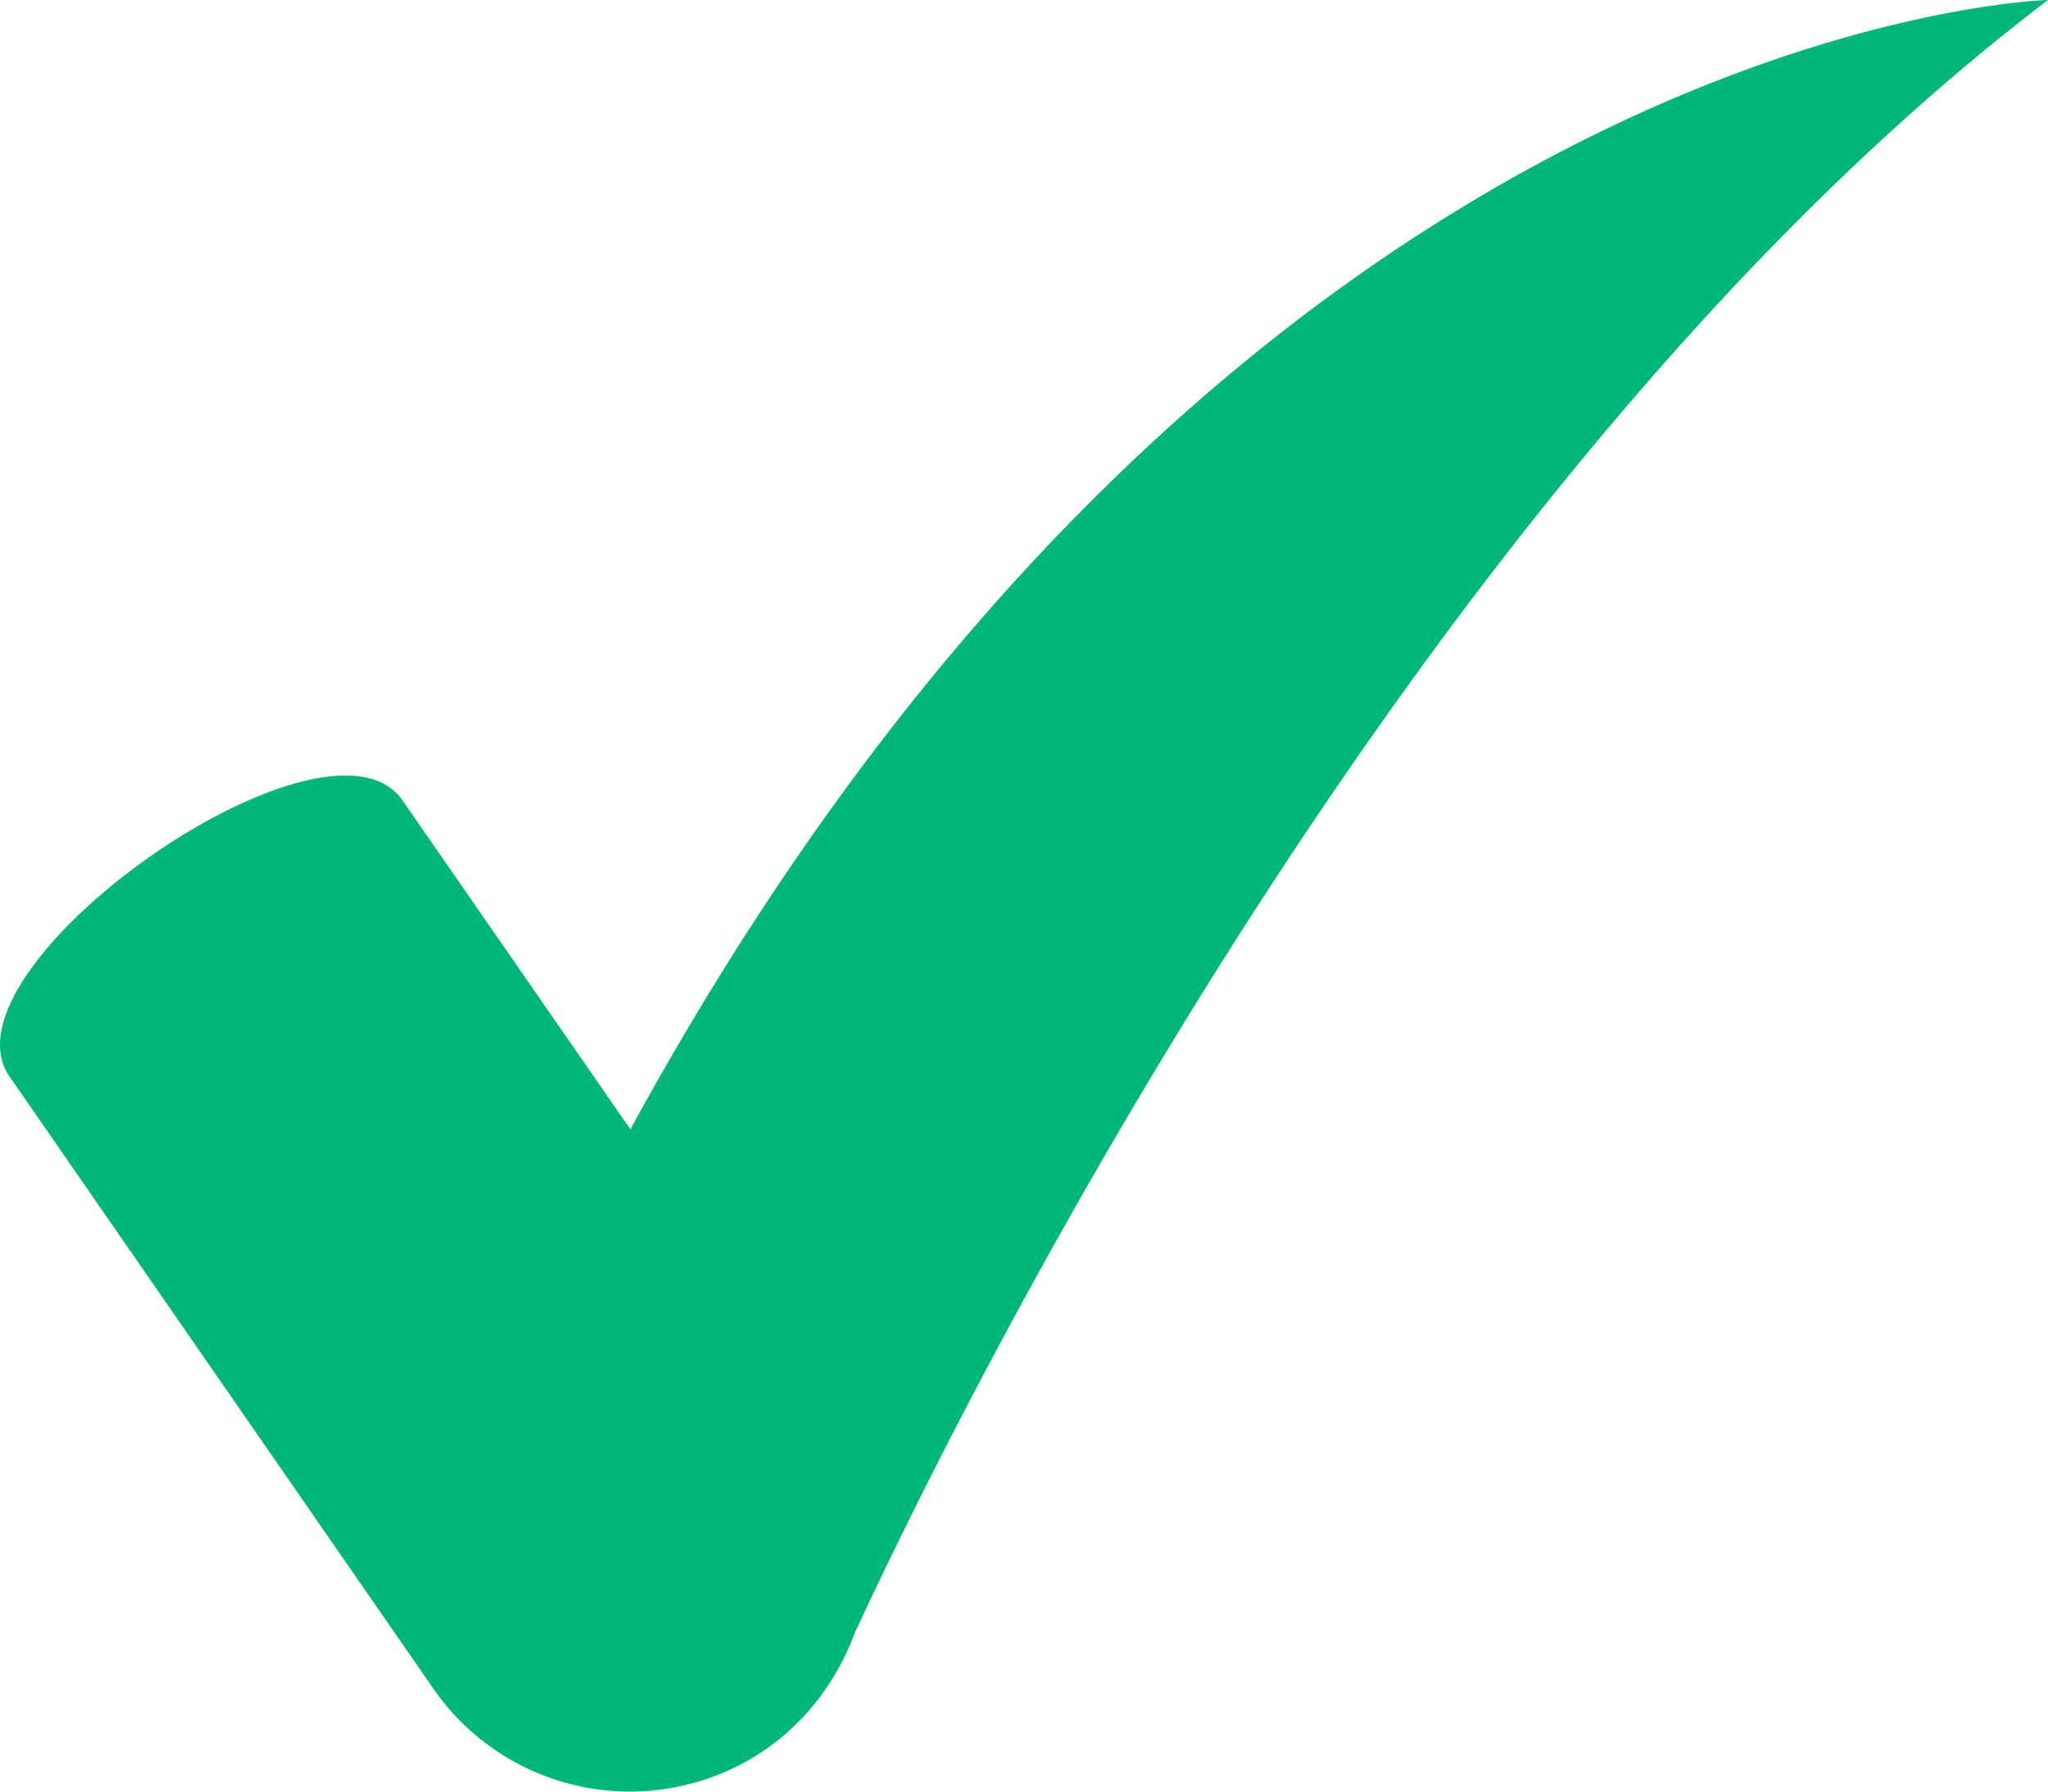 <svg xmlns="http://www.w3.org/2000/svg" width="16" height="14" viewBox="0 0 16 14"><g><g><g><path fill="#00b777" d="M4.925 8.825l-1.78-2.57c-.588-.85-3.66 1.307-3.07 2.158l3.31 4.782a1.869 1.869 0 0 0 2.607.468 1.86 1.86 0 0 0 .56-.63l.002.002.007-.017c.043-.08.08-.16.111-.245C7.354 11.296 10.962 3.833 16 0c0 0-6.345.161-11.075 8.825z"/></g></g></g></svg>
